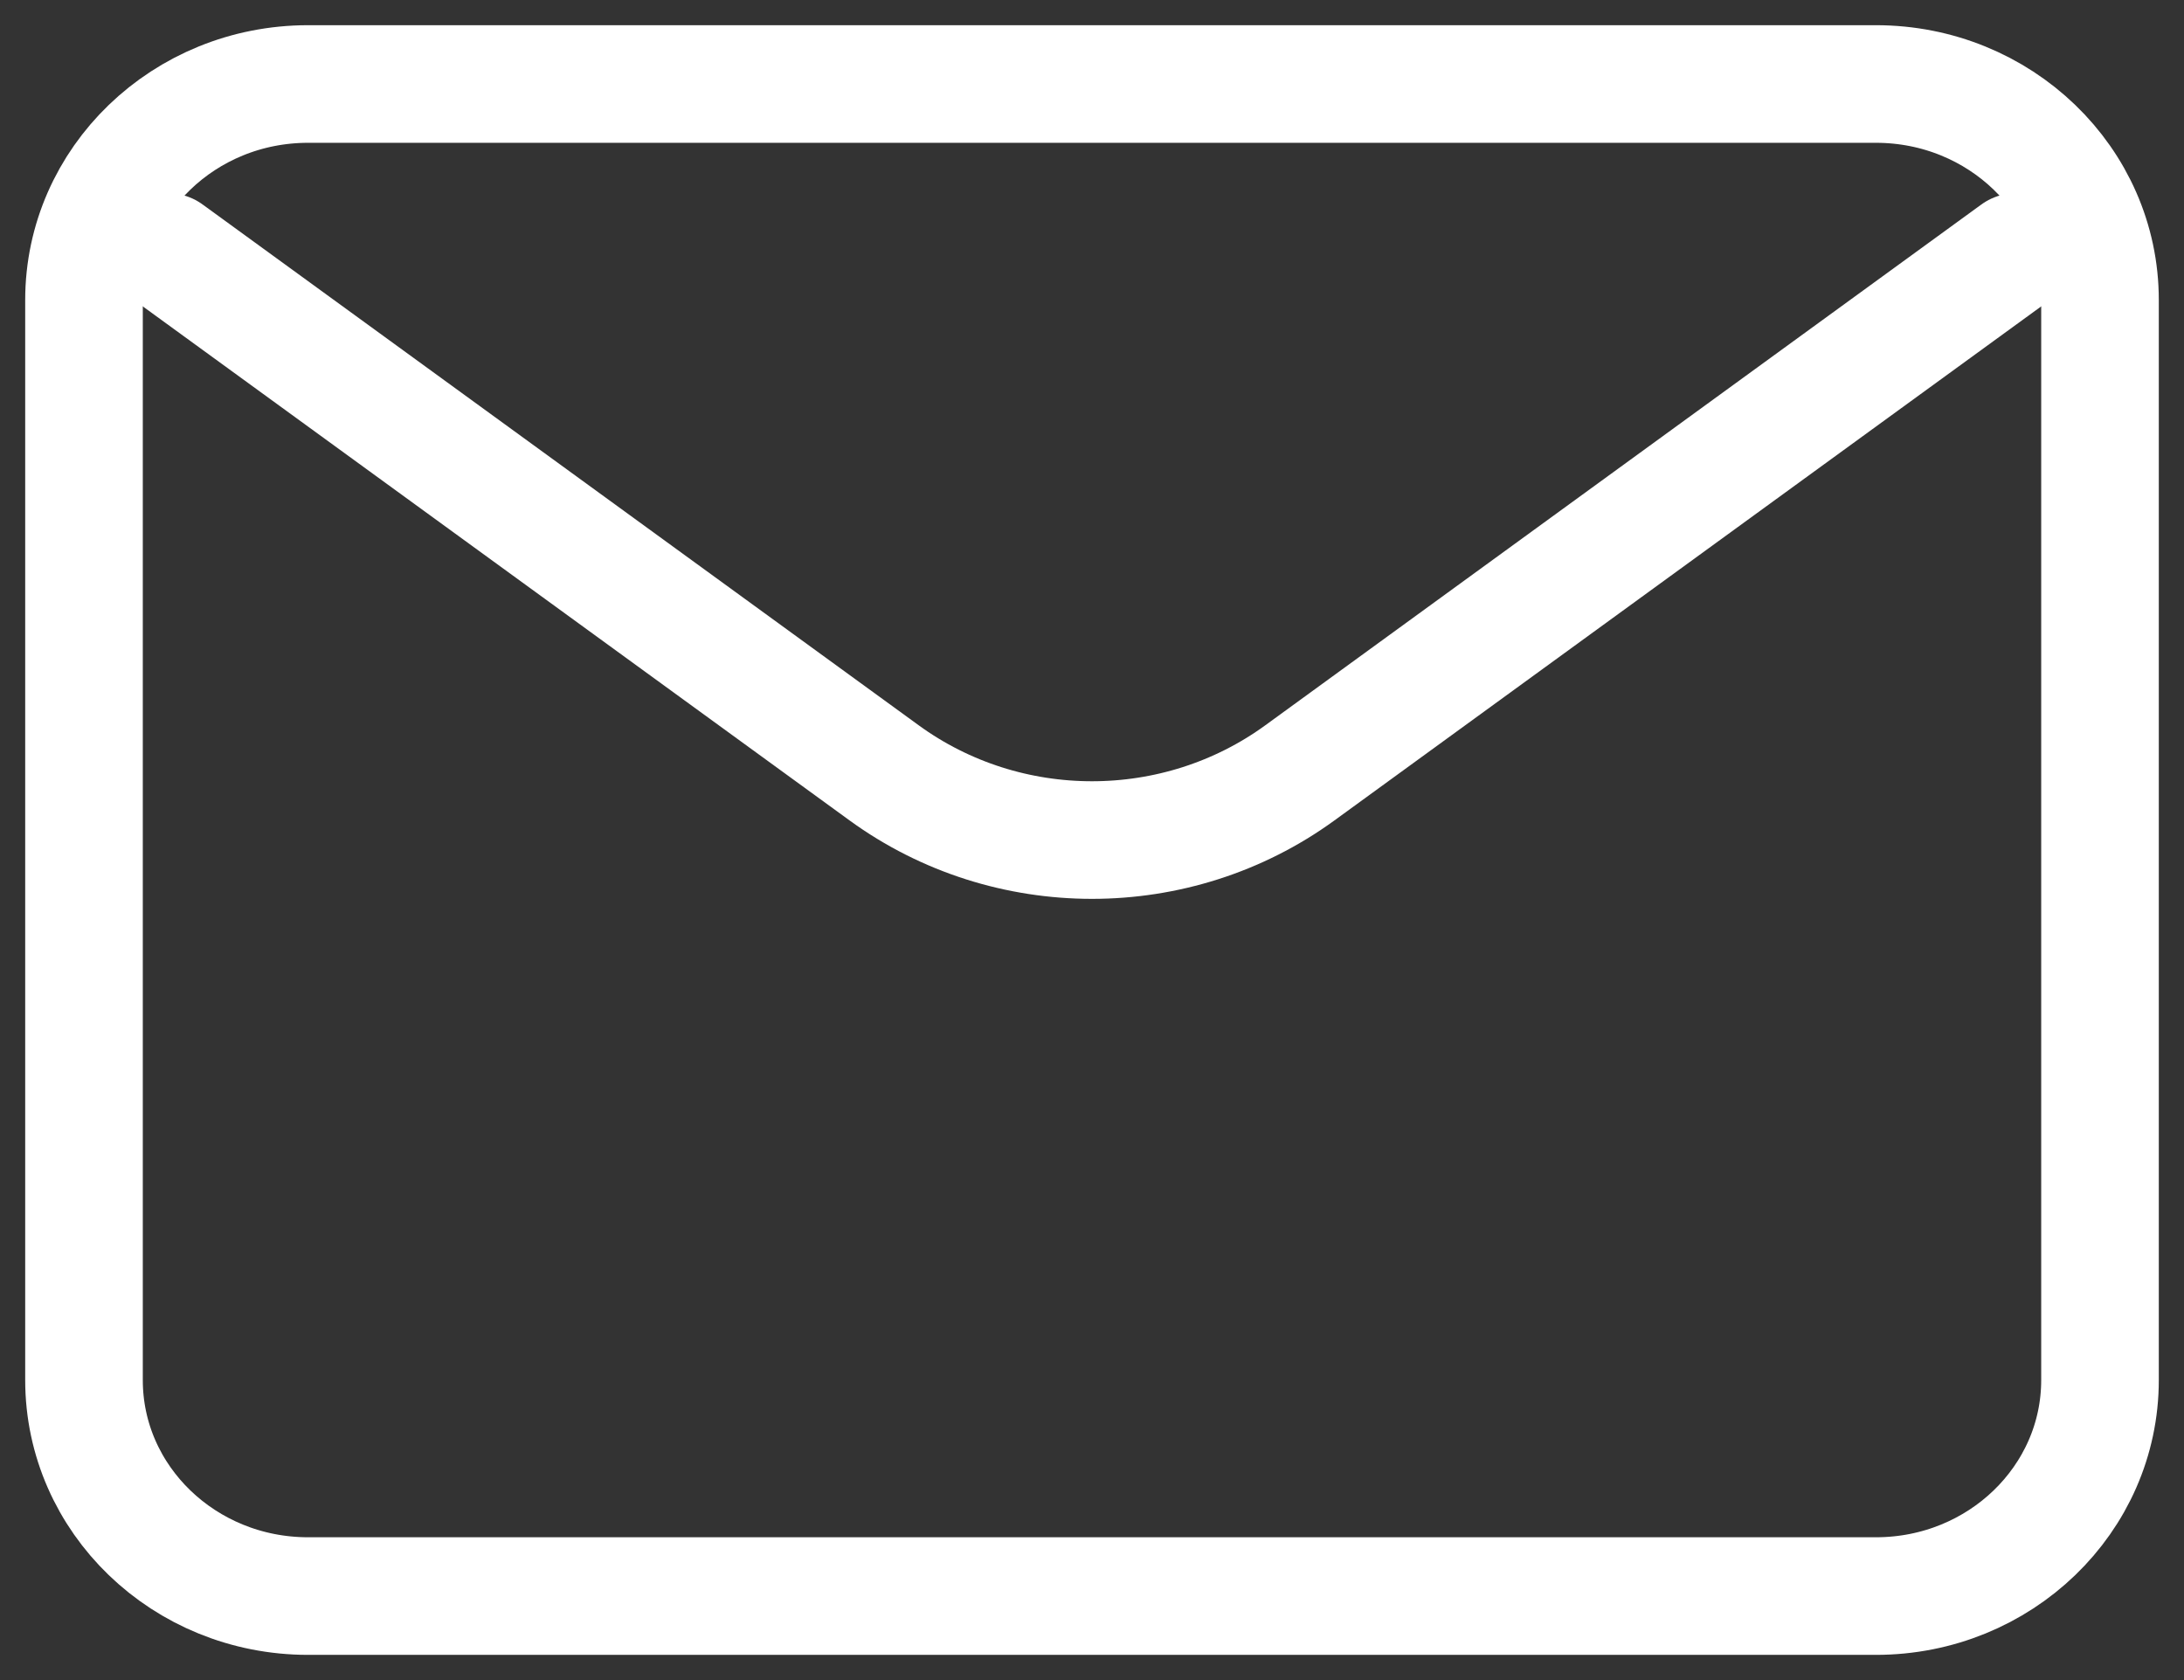 <svg width="26" height="20" viewBox="0 0 26 20" fill="none" xmlns="http://www.w3.org/2000/svg">
<rect x="0" y="0" width="26" height="20" fill="#333333" stroke="none"/>
<path d="M2 3L10.525 9.2C11.992 10.267 14.008 10.267 15.475 9.2L24 3" stroke="white" stroke-width="1.4" stroke-linecap="round" stroke-linejoin="round"/>
<path d="M22.333 1H3.667C2.194 1 1 2.151 1 3.571V16.429C1 17.849 2.194 19 3.667 19H22.333C23.806 19 25 17.849 25 16.429V3.571C25 2.151 23.806 1 22.333 1Z" stroke="white" stroke-width="1.4" stroke-linecap="round"/>
</svg>
